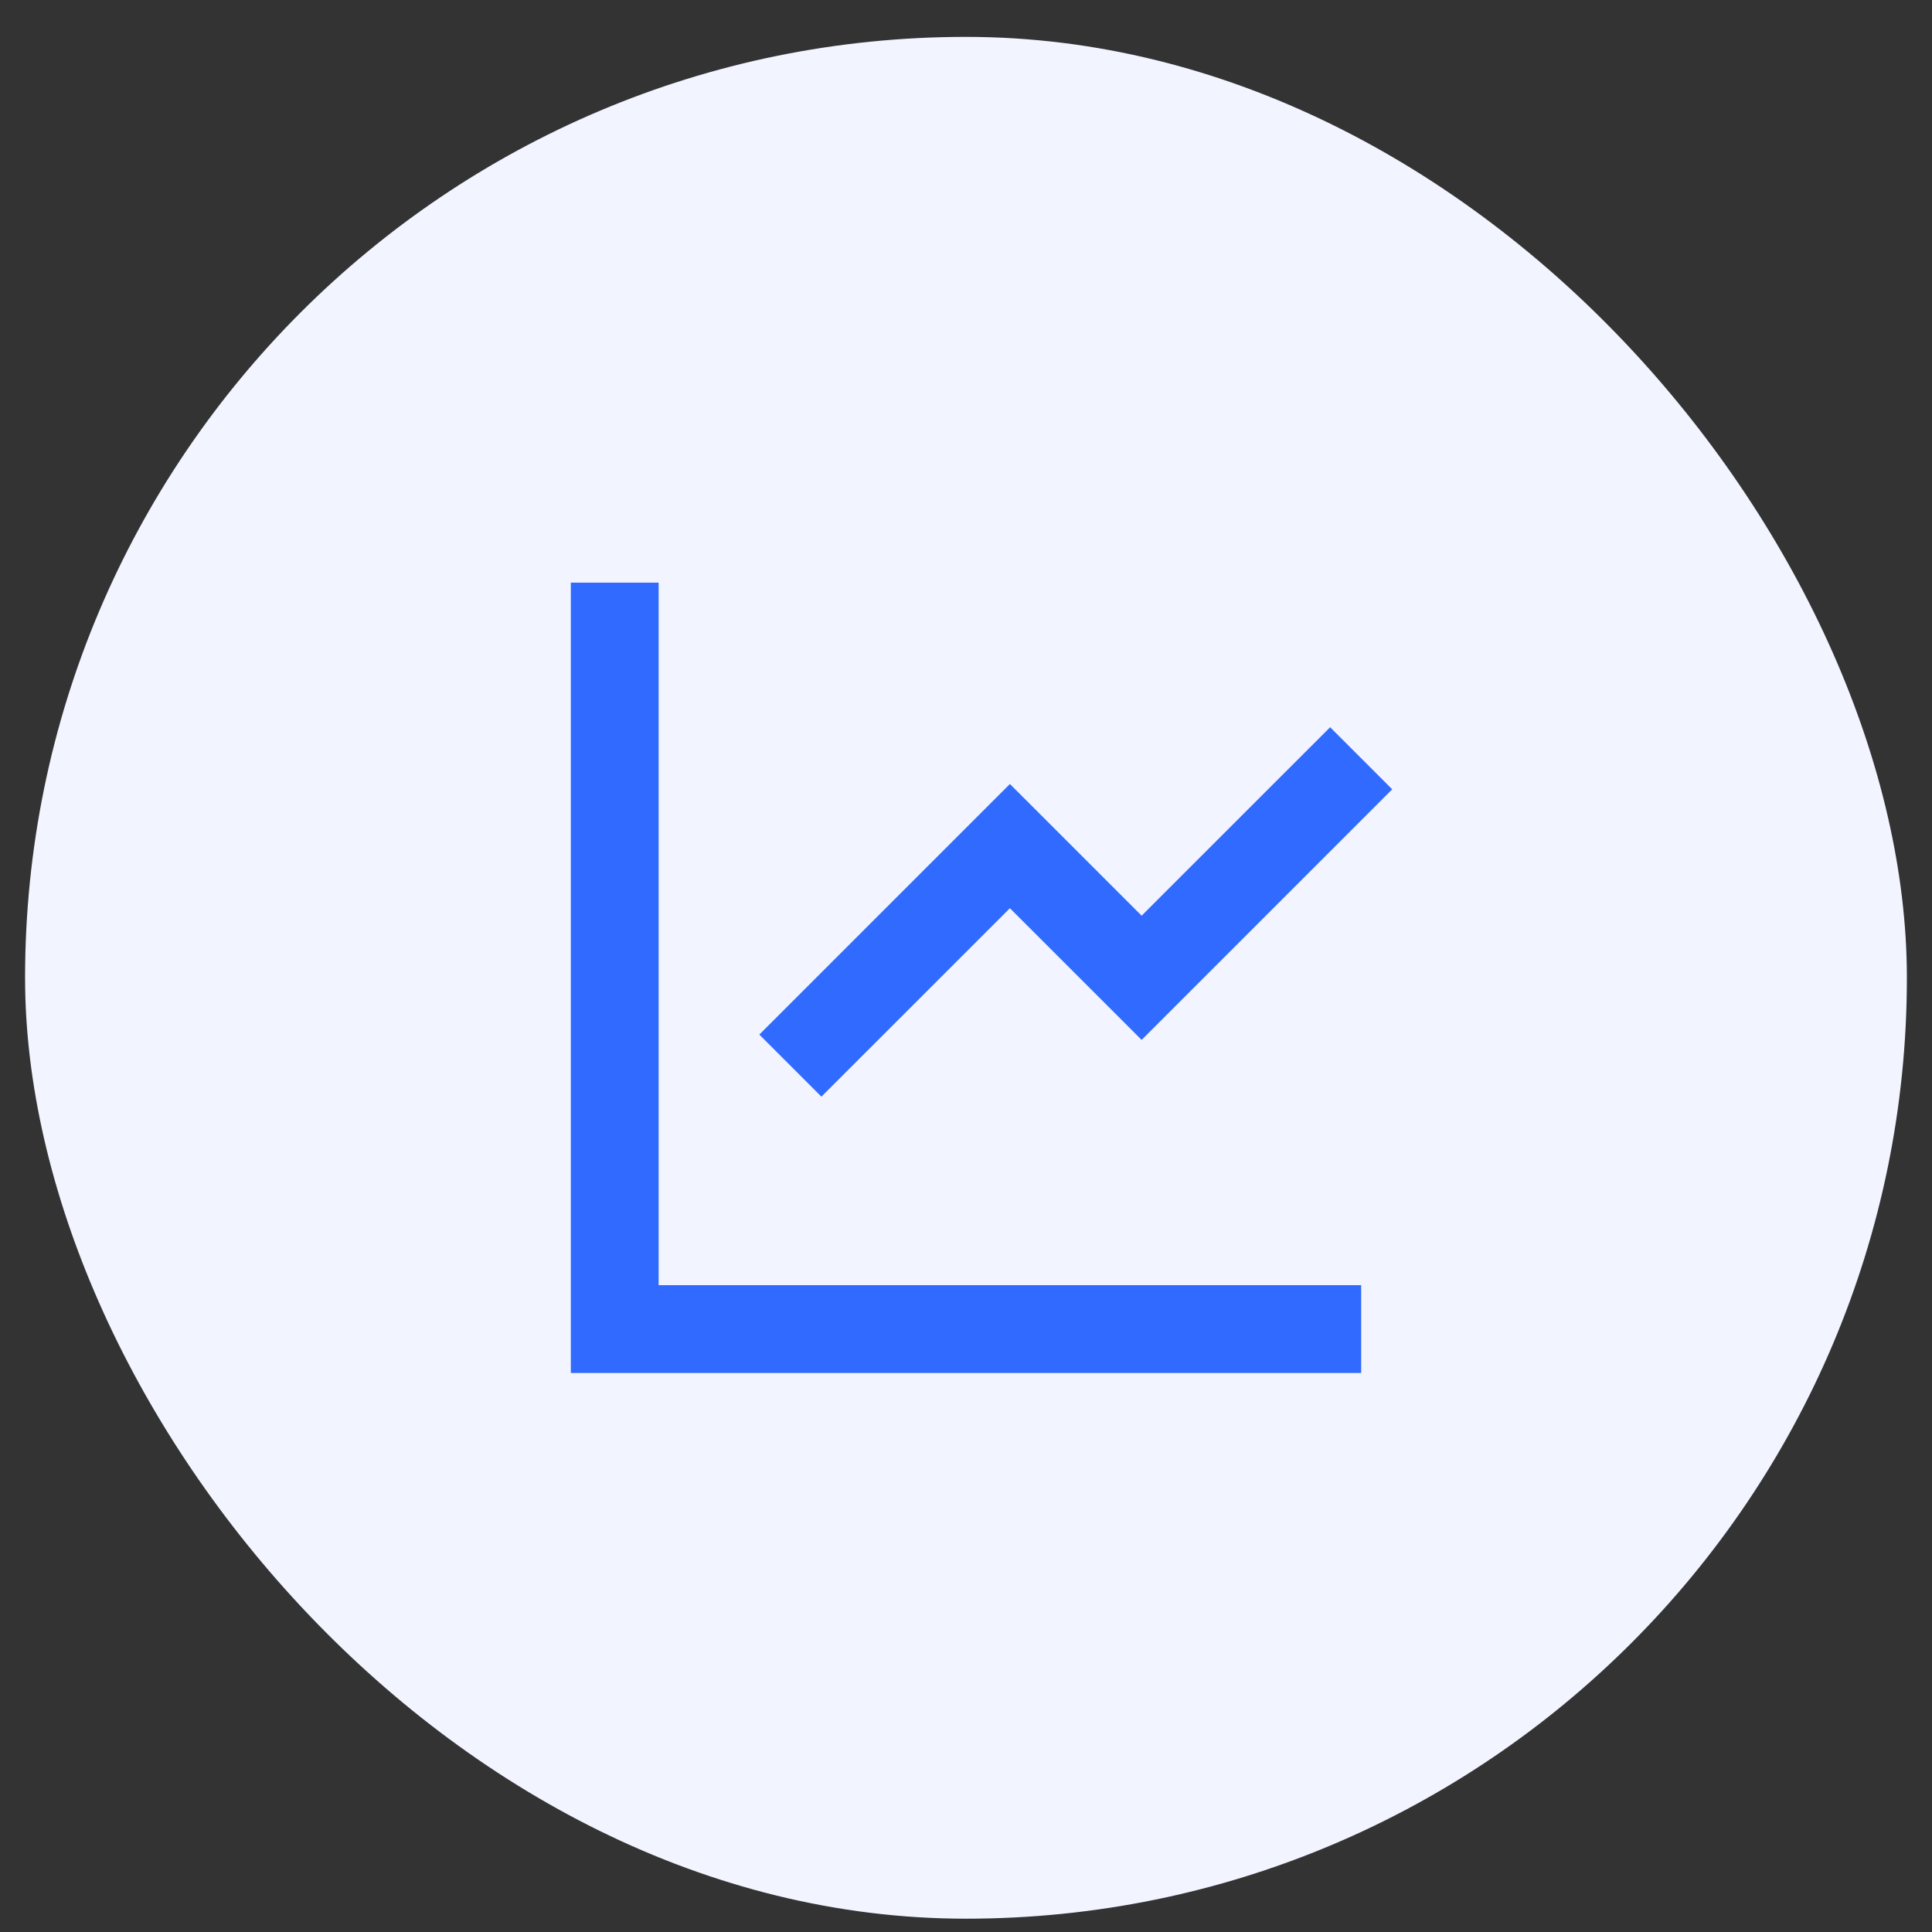 <svg width="44" height="44" viewBox="0 0 44 44" fill="none" xmlns="http://www.w3.org/2000/svg">
<rect x="0" y="0" width="44" height="44" fill="#333333" stroke="none"/>
<rect x="0.571" y="0.84" width="42.857" height="42.857" rx="21.429" fill="#F2F5FF"/>
<path d="M15 13.269V29.269H31V31.269H13V13.269H15ZM30.293 16.562L31.707 17.976L26 23.683L23 20.684L18.707 24.976L17.293 23.562L23 17.855L26 20.854L30.293 16.562Z" fill="#316AFF"/>
</svg>
